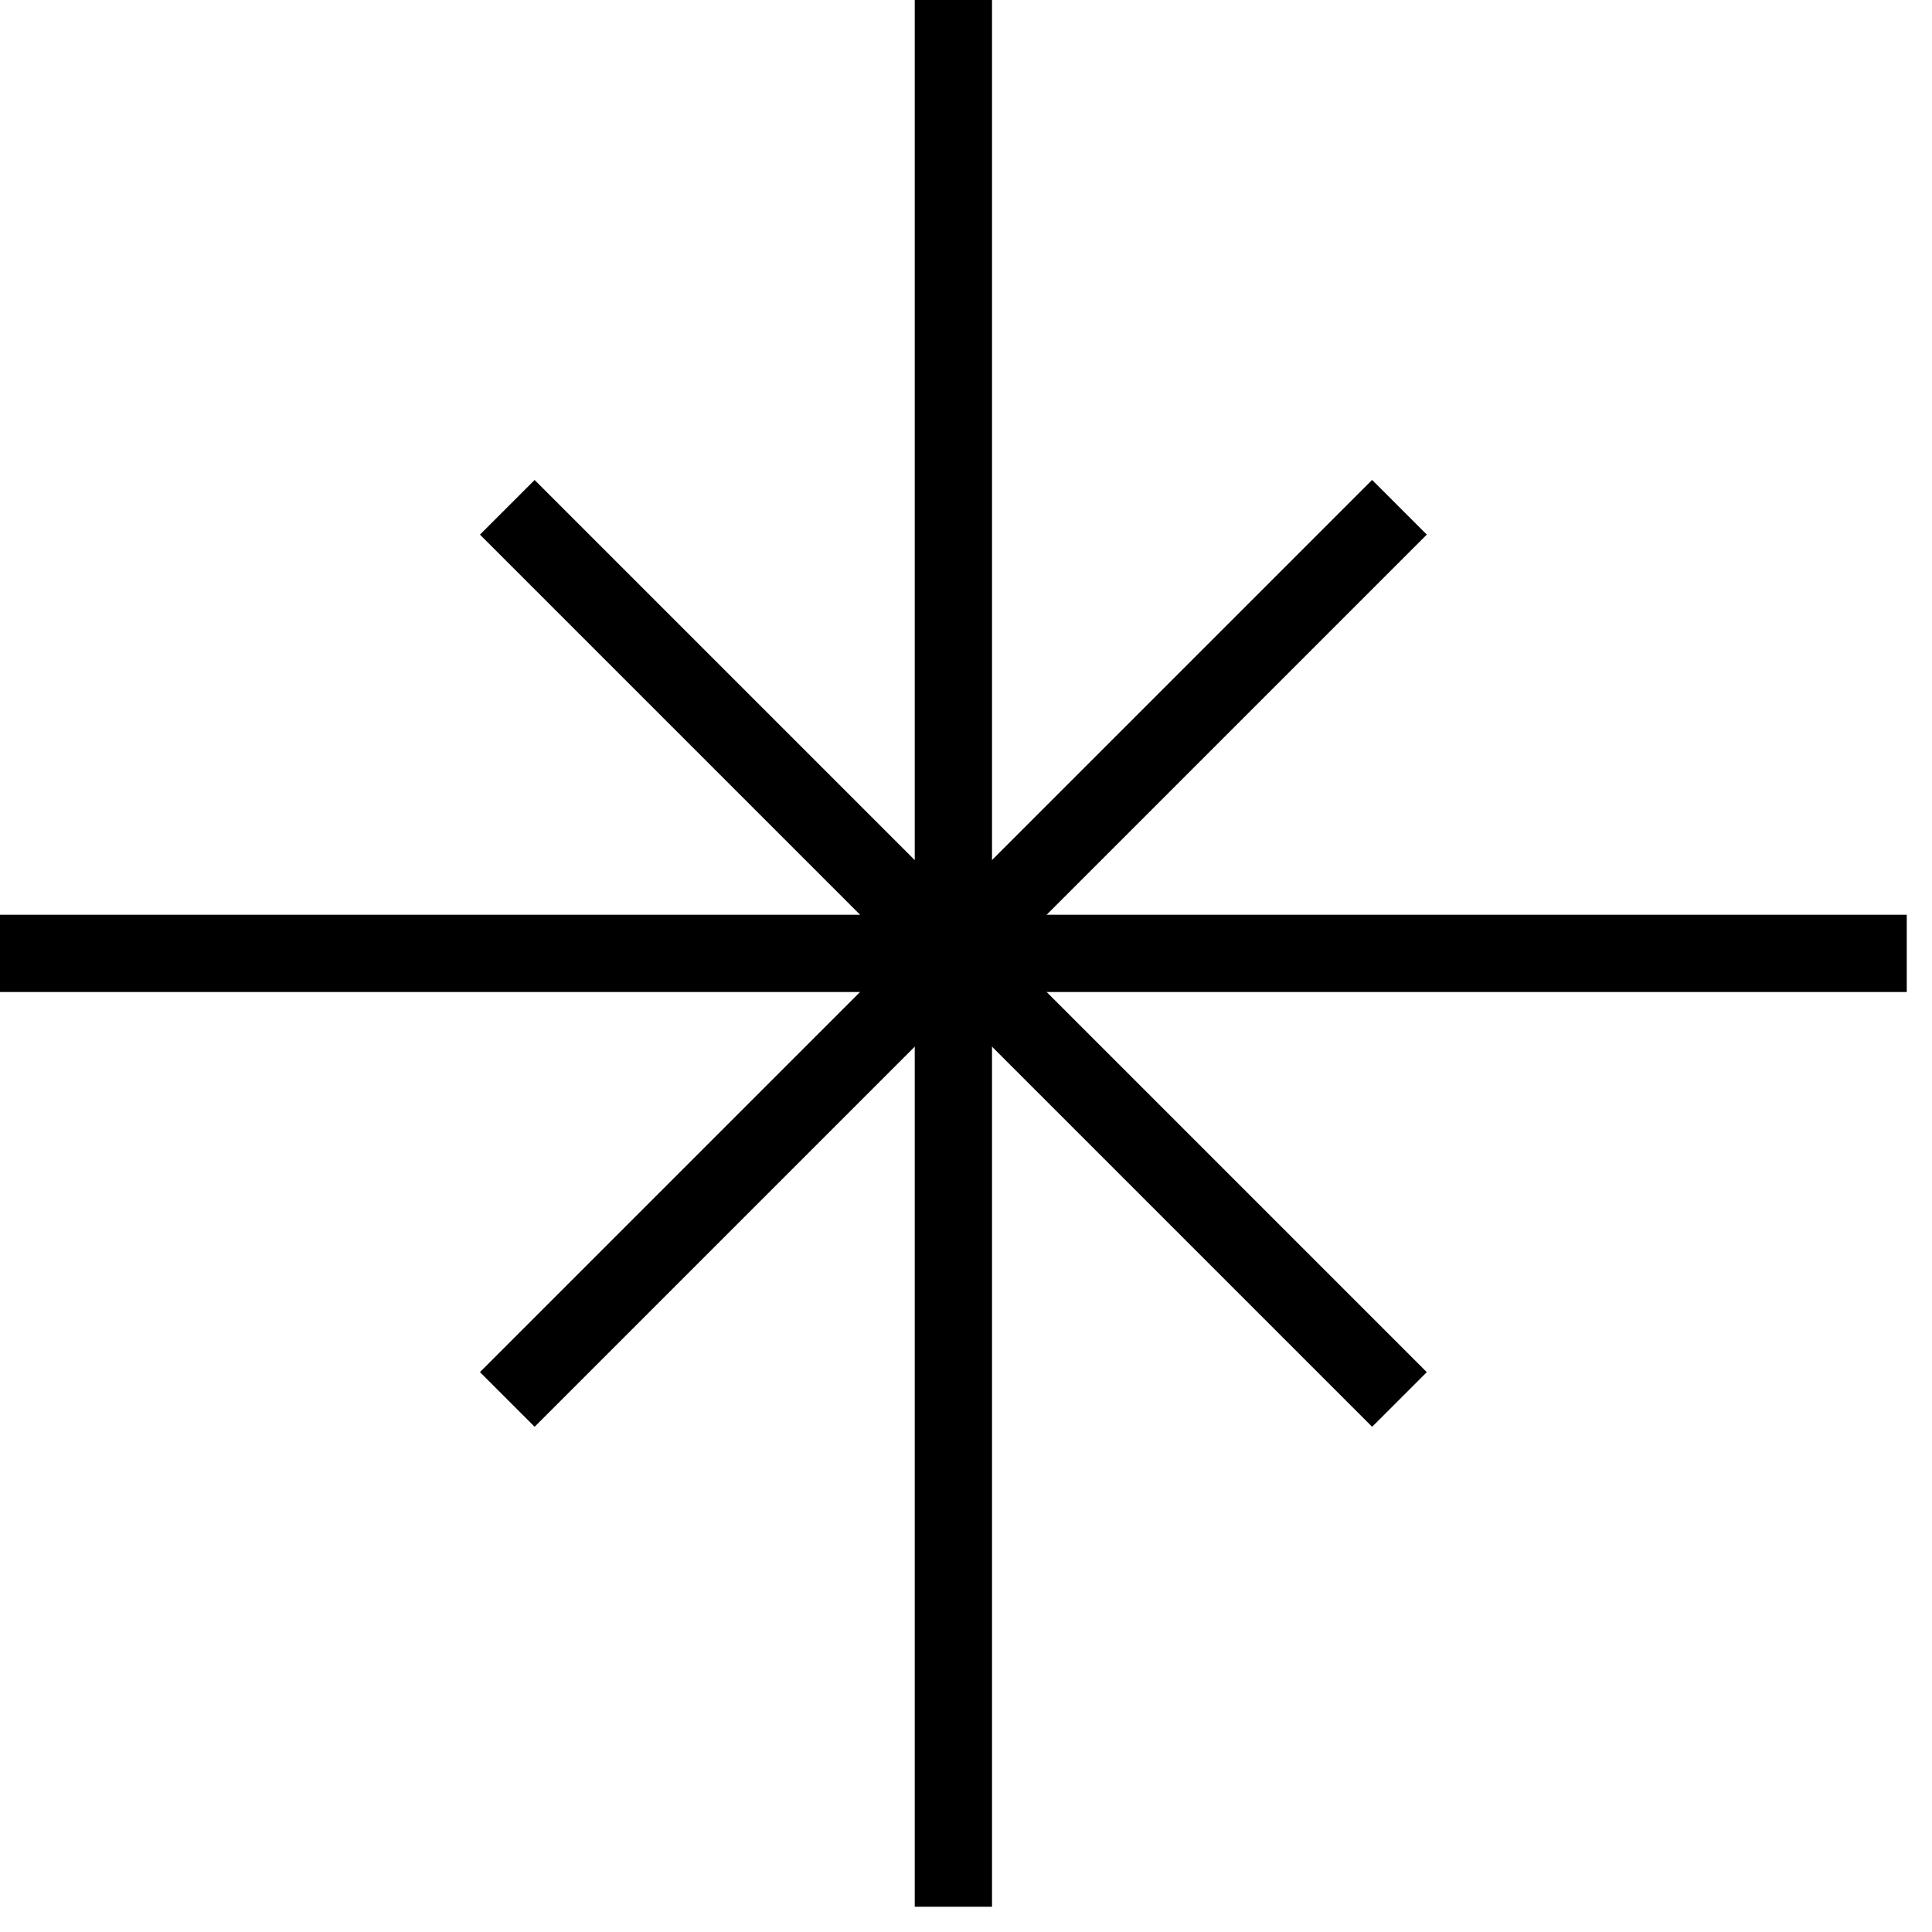 <svg width="75" height="75" viewBox="0 0 75 75" fill="none" xmlns="http://www.w3.org/2000/svg">
<g clip-path="url(#clip0_6254_7336)">
<path d="M38.51 0H35.51V74.02H38.51V0Z" fill="black"/>
<path d="M74.02 35.51H0V38.51H74.02V35.51Z" fill="black"/>
<path d="M53.266 18.631L18.632 53.266L20.754 55.387L55.388 20.753L53.266 18.631Z" fill="black"/>
<path d="M20.754 18.633L18.632 20.754L53.266 55.388L55.388 53.267L20.754 18.633Z" fill="black"/>
</g>
<defs>
<clipPath id="clip0_6254_7336">
<rect width="74.02" height="74.02" fill="white"/>
</clipPath>
</defs>
</svg>
